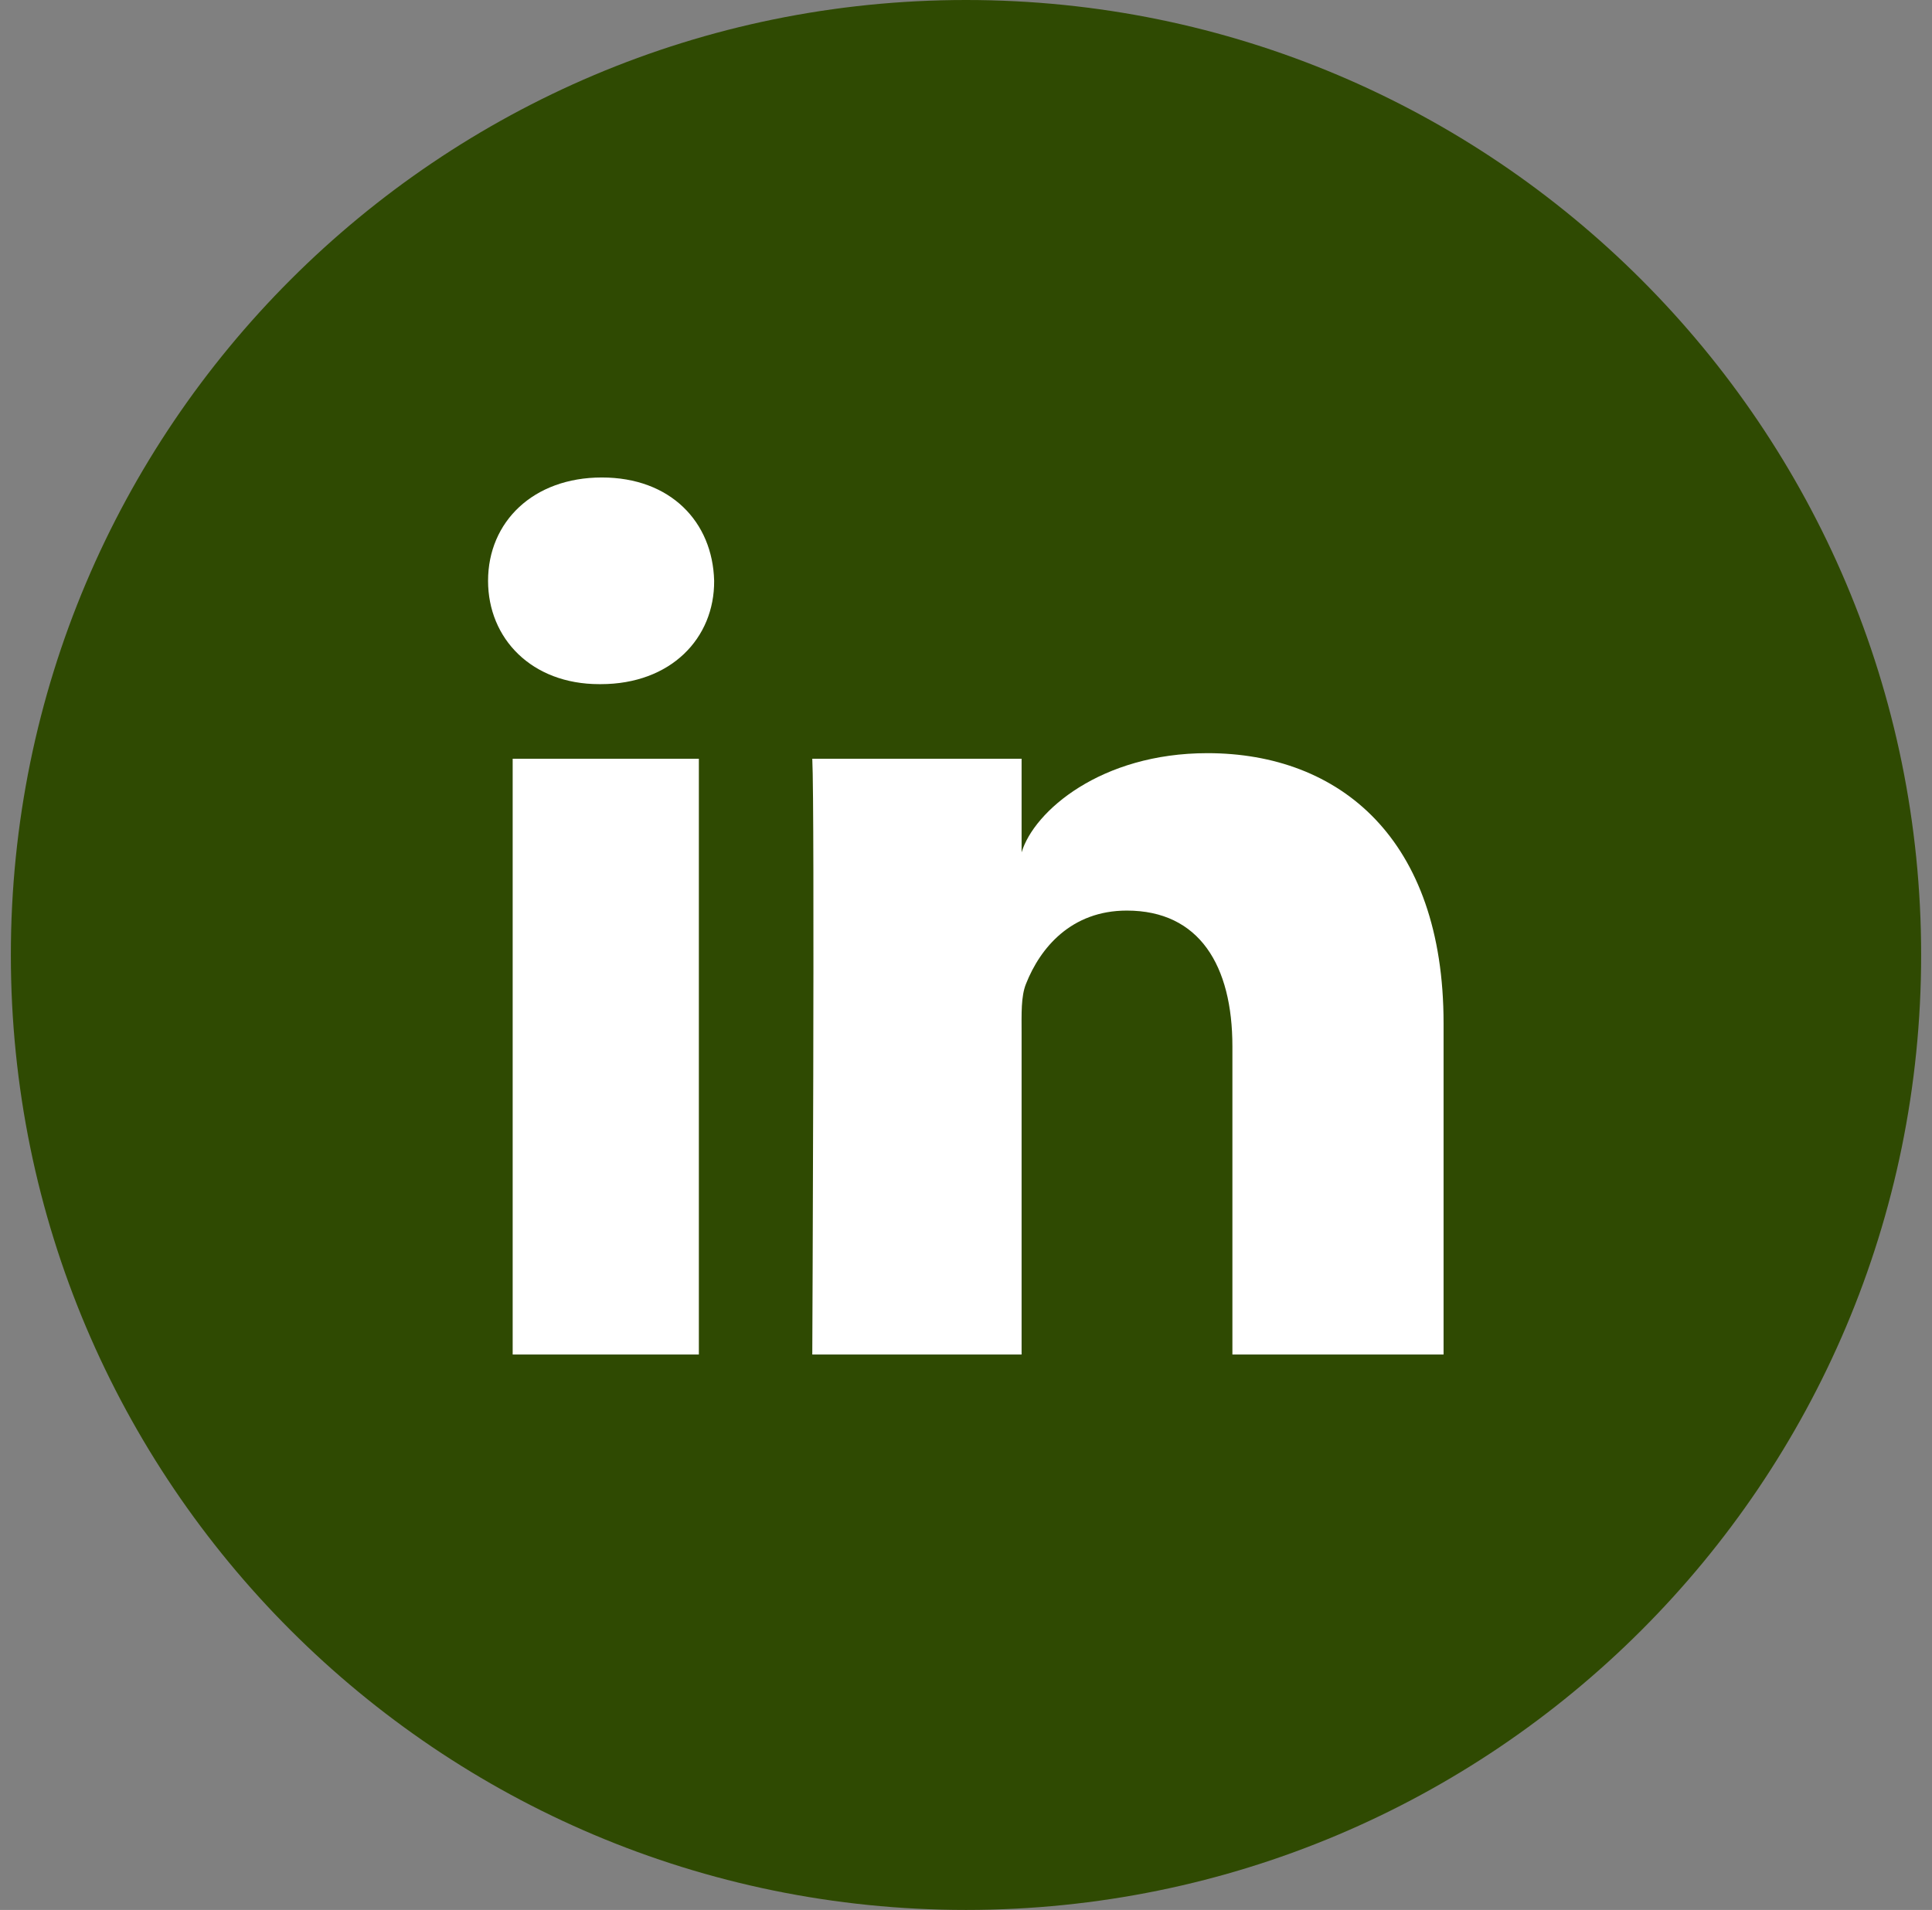 <svg width="89" height="88" viewBox="0 0 89 88" fill="none" xmlns="http://www.w3.org/2000/svg">
<rect x="0" y="0" width="89" height="88" fill="#808080" stroke="none"/>
<rect width="54" height="50" transform="translate(18.5 19)" fill="white"/>
<path d="M44.5 0C20.197 0 0.5 19.697 0.5 44C0.5 68.303 20.197 88 44.5 88C68.803 88 88.5 68.303 88.5 44C88.5 19.697 68.803 0 44.5 0ZM32.194 62.408H23.617V34.959H32.194V62.408ZM27.673 31.522H27.605C24.494 31.522 22.483 29.425 22.483 26.761C22.483 24.045 24.562 22 27.725 22C30.887 22 32.83 24.045 32.898 26.761C32.916 29.408 30.905 31.522 27.673 31.522ZM66.5 62.408H56.772V48.211C56.772 44.498 55.259 41.955 51.908 41.955C49.347 41.955 47.92 43.673 47.267 45.323C47.027 45.908 47.061 46.733 47.061 47.575V62.408H37.419C37.419 62.408 37.539 37.245 37.419 34.959H47.061V39.273C47.628 37.383 50.705 34.702 55.62 34.702C61.722 34.702 66.5 38.655 66.5 47.145V62.408Z" fill="#2F4A02"/>
</svg>
